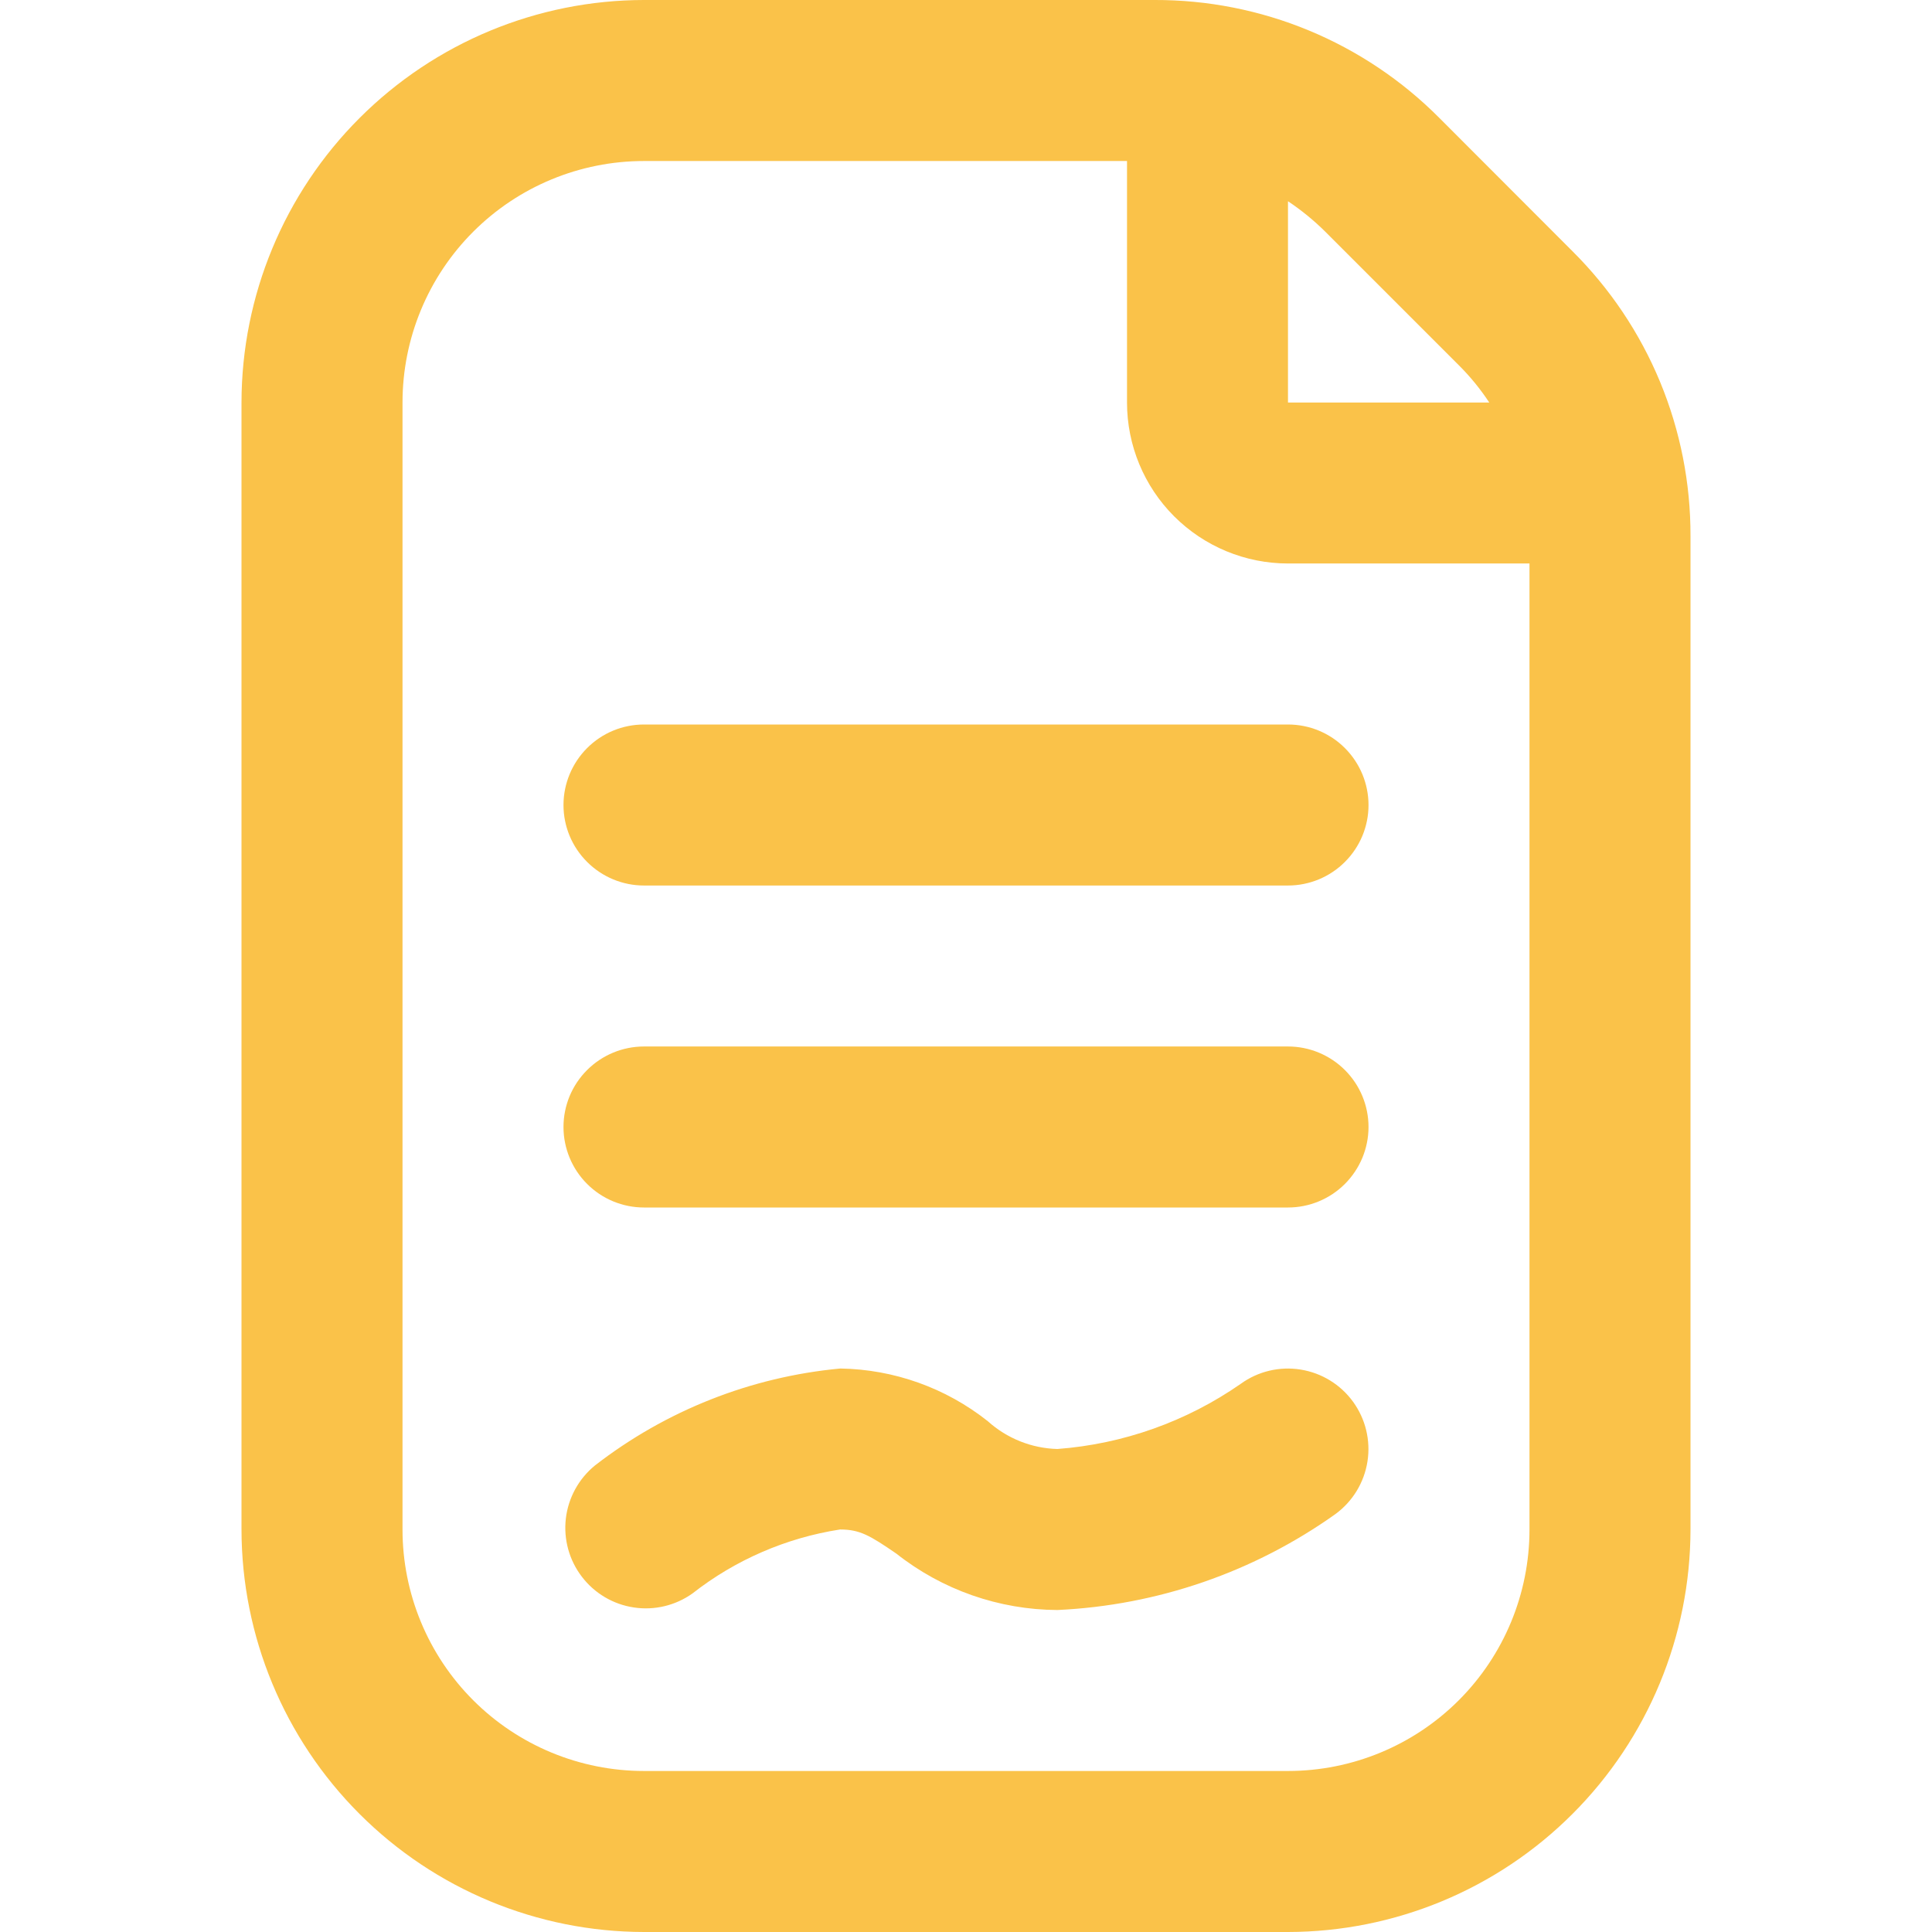 <?xml version="1.0" encoding="UTF-8"?> <svg xmlns="http://www.w3.org/2000/svg" width="50" height="50" viewBox="0 0 50 50" fill="none"> <g clip-path="url(#clip0_139_68)"> <path d="M40.698 6.504L37.248 3.05C36.283 2.08 35.135 1.311 33.87 0.787C32.606 0.264 31.25 -0.004 29.881 -7.98507e-05H16.667C13.905 0.003 11.257 1.102 9.305 3.055C7.352 5.007 6.253 7.655 6.25 10.417V39.583C6.253 42.345 7.352 44.992 9.305 46.945C11.257 48.898 13.905 49.997 16.667 50H33.333C36.095 49.997 38.743 48.898 40.695 46.945C42.648 44.992 43.747 42.345 43.75 39.583V13.869C43.753 12.5 43.485 11.145 42.962 9.881C42.438 8.617 41.668 7.469 40.698 6.504V6.504ZM37.752 9.45C38.048 9.744 38.312 10.068 38.542 10.417H33.333V5.208C33.681 5.44 34.005 5.705 34.302 6L37.752 9.45ZM39.583 39.583C39.583 41.241 38.925 42.831 37.753 44.003C36.581 45.175 34.991 45.833 33.333 45.833H16.667C15.009 45.833 13.419 45.175 12.247 44.003C11.075 42.831 10.417 41.241 10.417 39.583V10.417C10.417 8.759 11.075 7.169 12.247 5.997C13.419 4.825 15.009 4.167 16.667 4.167H29.167V10.417C29.167 11.522 29.606 12.582 30.387 13.363C31.169 14.144 32.228 14.583 33.333 14.583H39.583V39.583ZM33.333 18.75C33.886 18.75 34.416 18.969 34.806 19.36C35.197 19.751 35.417 20.281 35.417 20.833C35.417 21.386 35.197 21.916 34.806 22.306C34.416 22.697 33.886 22.917 33.333 22.917H16.667C16.114 22.917 15.584 22.697 15.194 22.306C14.803 21.916 14.583 21.386 14.583 20.833C14.583 20.281 14.803 19.751 15.194 19.36C15.584 18.969 16.114 18.75 16.667 18.75H33.333ZM35.417 29.167C35.417 29.719 35.197 30.249 34.806 30.64C34.416 31.03 33.886 31.25 33.333 31.25H16.667C16.114 31.25 15.584 31.03 15.194 30.64C14.803 30.249 14.583 29.719 14.583 29.167C14.583 28.614 14.803 28.084 15.194 27.693C15.584 27.303 16.114 27.083 16.667 27.083H33.333C33.886 27.083 34.416 27.303 34.806 27.693C35.197 28.084 35.417 28.614 35.417 29.167ZM35.017 36.277C35.34 36.722 35.475 37.278 35.39 37.822C35.305 38.367 35.008 38.855 34.565 39.181C32.454 40.685 29.954 41.548 27.365 41.667C25.852 41.659 24.385 41.146 23.198 40.208C22.515 39.739 22.254 39.583 21.74 39.583C20.347 39.799 19.032 40.368 17.923 41.237C17.483 41.551 16.938 41.682 16.404 41.601C15.869 41.521 15.387 41.236 15.059 40.806C14.73 40.377 14.582 39.837 14.644 39.3C14.707 38.763 14.976 38.272 15.394 37.929C17.23 36.504 19.434 35.632 21.748 35.417C23.136 35.439 24.477 35.918 25.565 36.781C26.06 37.227 26.698 37.482 27.365 37.5C29.068 37.372 30.706 36.79 32.108 35.815C32.555 35.49 33.113 35.357 33.658 35.444C34.204 35.531 34.692 35.83 35.017 36.277V36.277Z" fill="#FAC249"></path> </g> <defs> <clipPath id="clip0_139_68"> <rect width="50" height="50" fill="white"></rect> </clipPath> </defs> </svg> 
